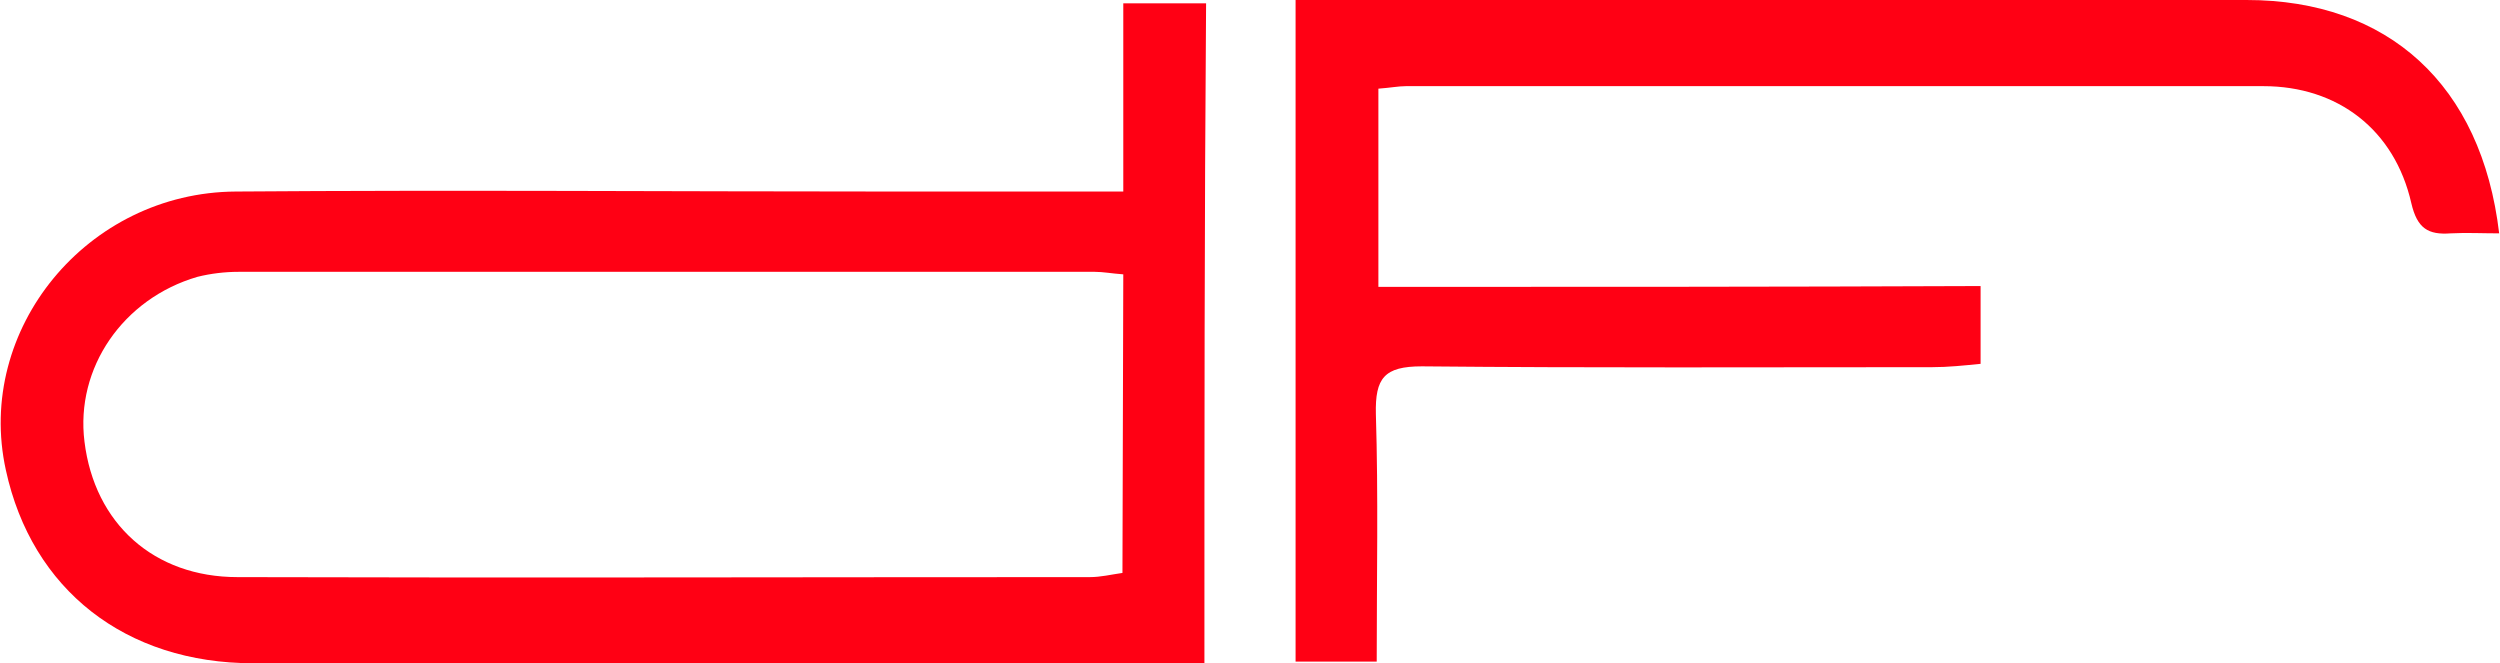 <?xml version="1.0" encoding="utf-8"?>
<!-- Generator: Adobe Illustrator 25.4.1, SVG Export Plug-In . SVG Version: 6.00 Build 0)  -->
<svg version="1.1" id="Layer_1" xmlns="http://www.w3.org/2000/svg" xmlns:xlink="http://www.w3.org/1999/xlink" x="0px" y="0px"
	 viewBox="0 0 298.9 79.3" style="enable-background:new 0 0 298.9 79.3;" xml:space="preserve">
<style type="text/css">
	.st0{fill:#FF0014;}
</style>
<g>
	<path class="st0" d="M144,79.3h-4.8c-36.3,0-72.6,0-108.9,0c-15.3,0-26.5-8.8-29.6-23.1c-3.7-16.8,9.7-33.2,27.5-33.3
		c26.2-0.2,52.3,0,78.5,0h27.6V0.4h9.9C144,26.5,144,52.6,144,79.3z M134.3,32.8c-1.4-0.1-2.4-0.3-3.4-0.3c-34.1,0-68.3,0-102.4,0
		c-1.6,0-3.3,0.2-4.9,0.6C14.7,35.7,9,44,10.1,52.8C11.3,62.6,18.4,69,28.4,69c34,0.1,68,0,101.9,0c1.3,0,2.5-0.3,3.9-0.5
		L134.3,32.8L134.3,32.8z"/>
	<path class="st0" d="M164.8,34.3V10.6c1.4-0.1,2.4-0.3,3.3-0.3c34.2,0,68.3,0,102.5,0c8.9,0,15.7,5.2,17.7,14c0.7,3,2,3.8,4.7,3.6
		c1.9-0.1,3.8,0,5.8,0C296.7,10.1,285.5,0,268.6,0c-36.3,0-72.7,0-109,0h-4.7v79.1h9.7c0-10,0.2-19.8-0.1-29.6
		c-0.1-4.3,1-5.7,5.5-5.7c20.3,0.2,40.7,0.1,61,0.1c1.9,0,3.8-0.2,5.8-0.4v-9.3C212.8,34.3,189,34.3,164.8,34.3z"/>
</g>
</svg>
